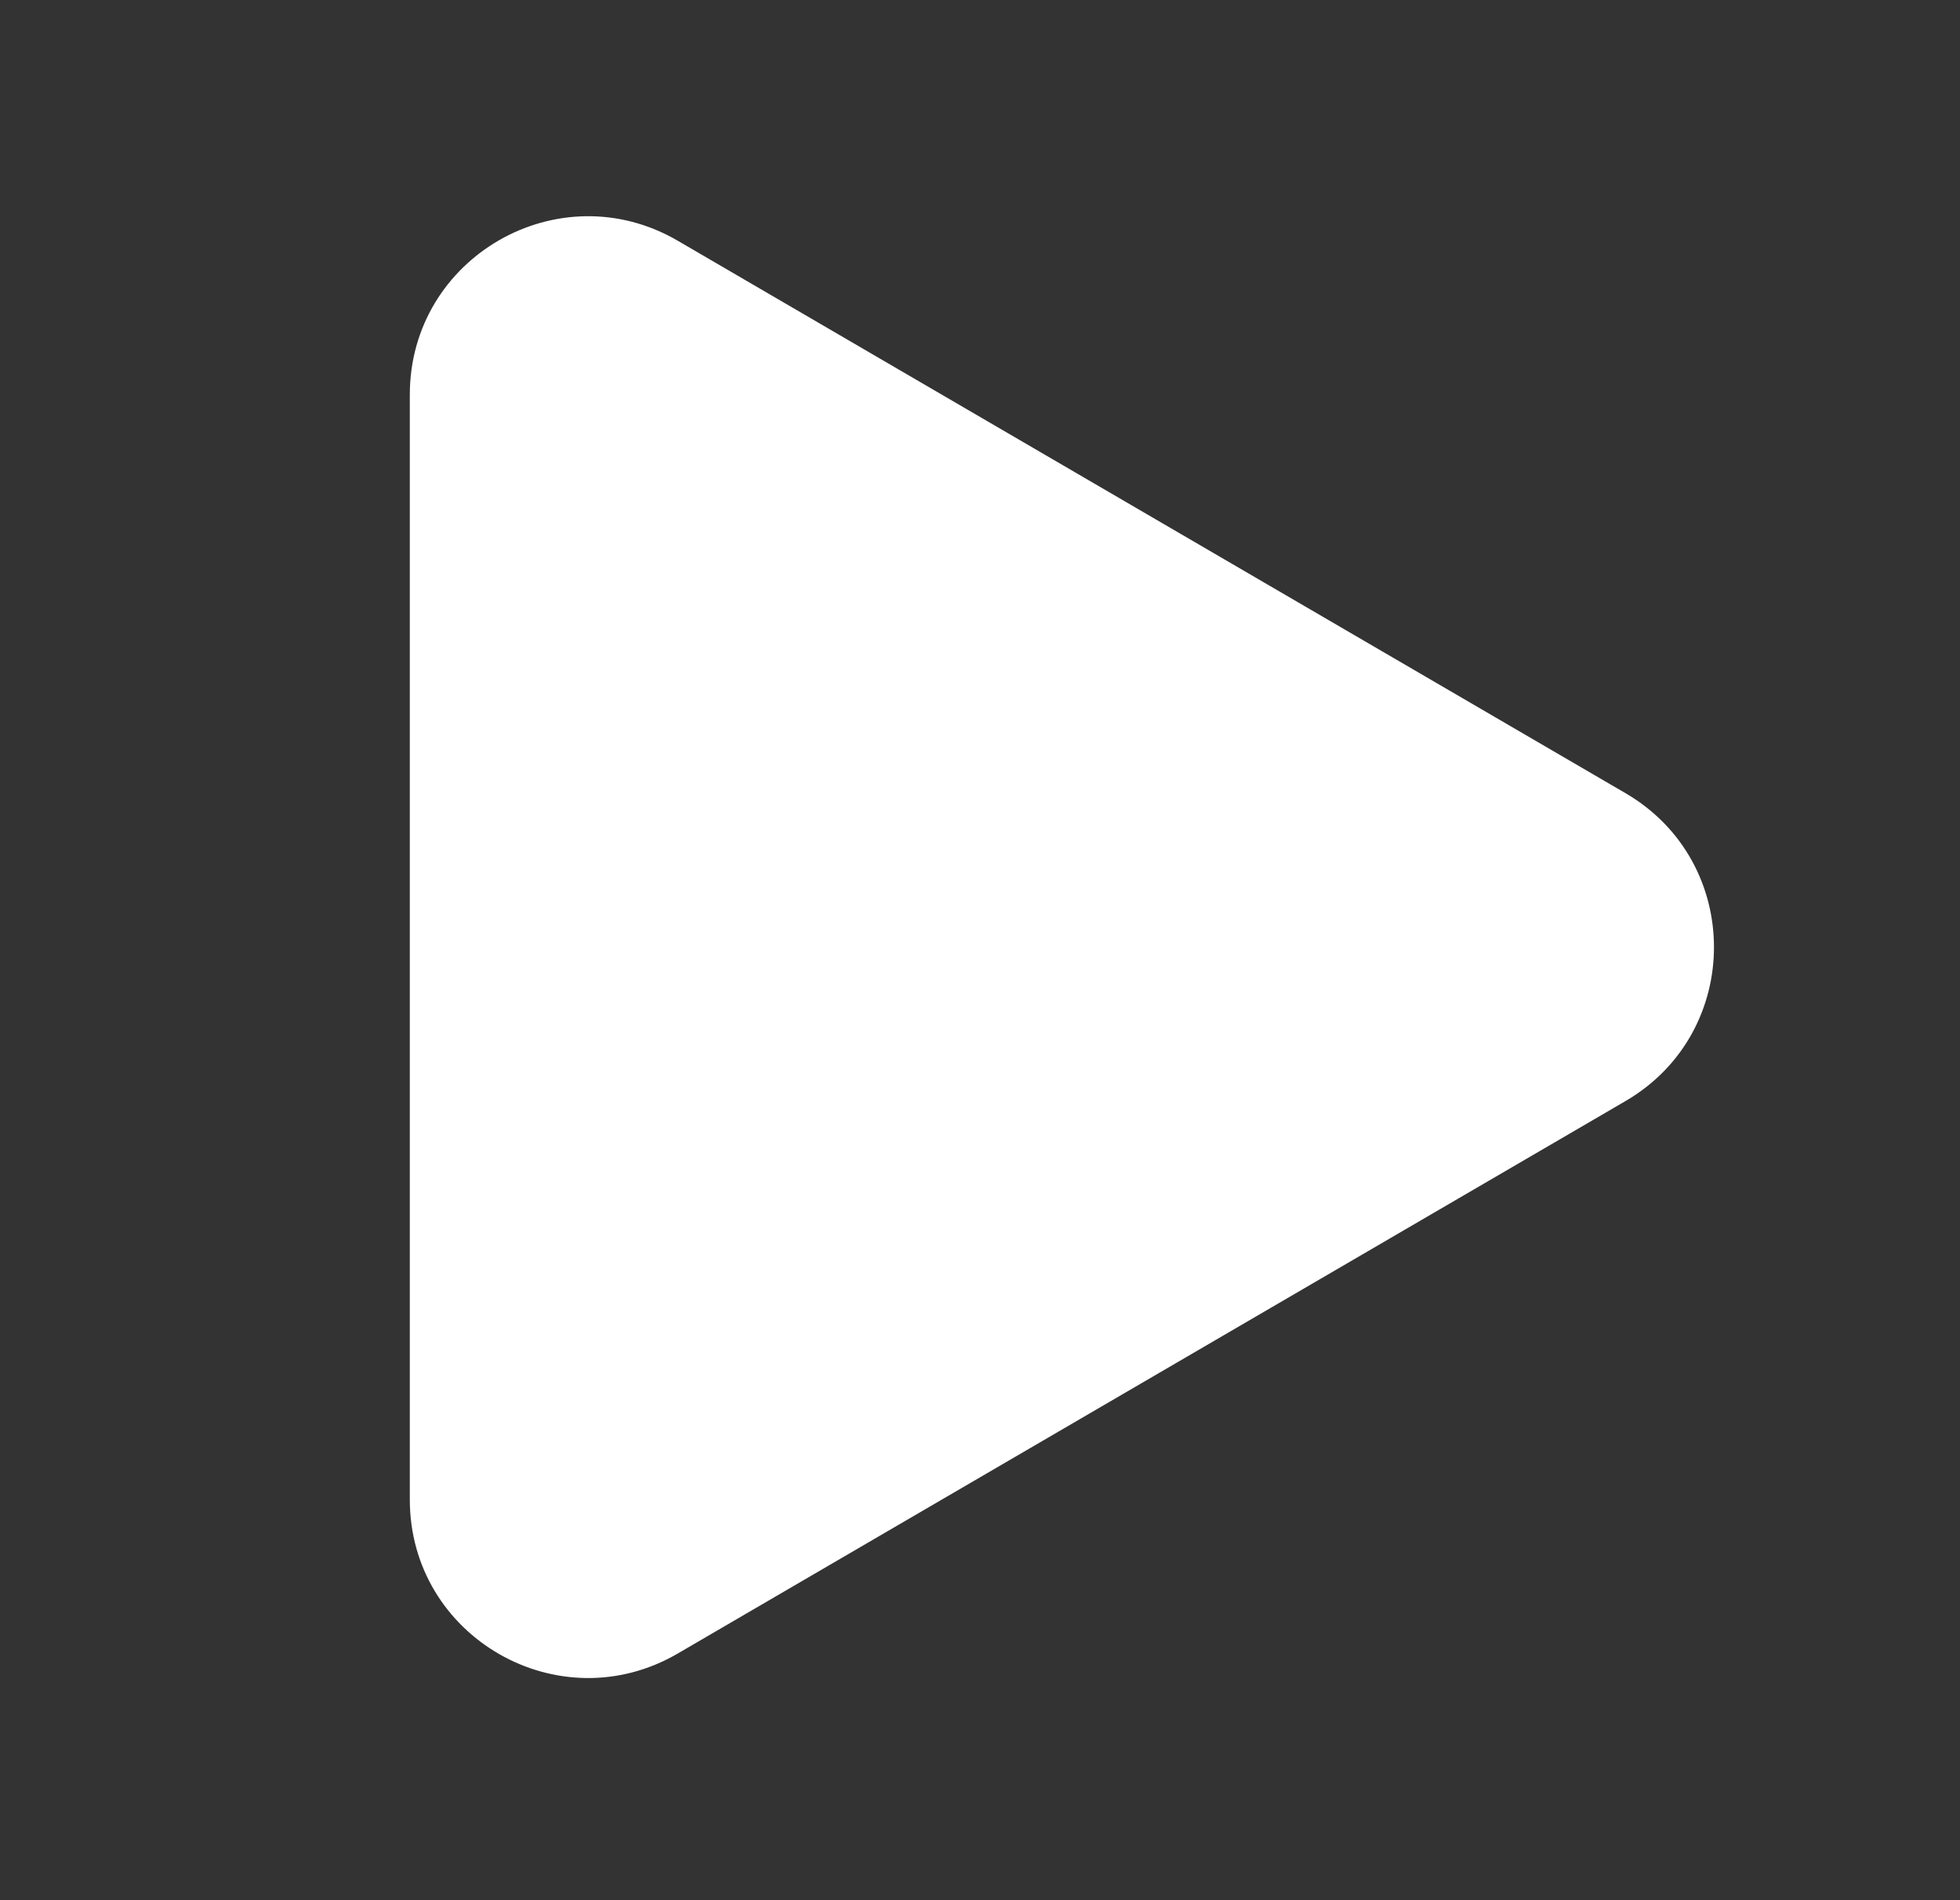 <svg width="33" height="32" viewBox="0 0 33 32" fill="none" xmlns="http://www.w3.org/2000/svg">
<rect x="0" y="0" width="33" height="32" fill="#333333" stroke="none"/>
<path d="M27.369 13.358C29.354 14.516 29.354 17.384 27.369 18.542L11.411 27.846C9.411 29.012 6.9 27.57 6.9 25.255V6.646C6.9 4.33 9.411 2.888 11.411 4.054L27.369 13.358Z" fill="white"/>
</svg>
